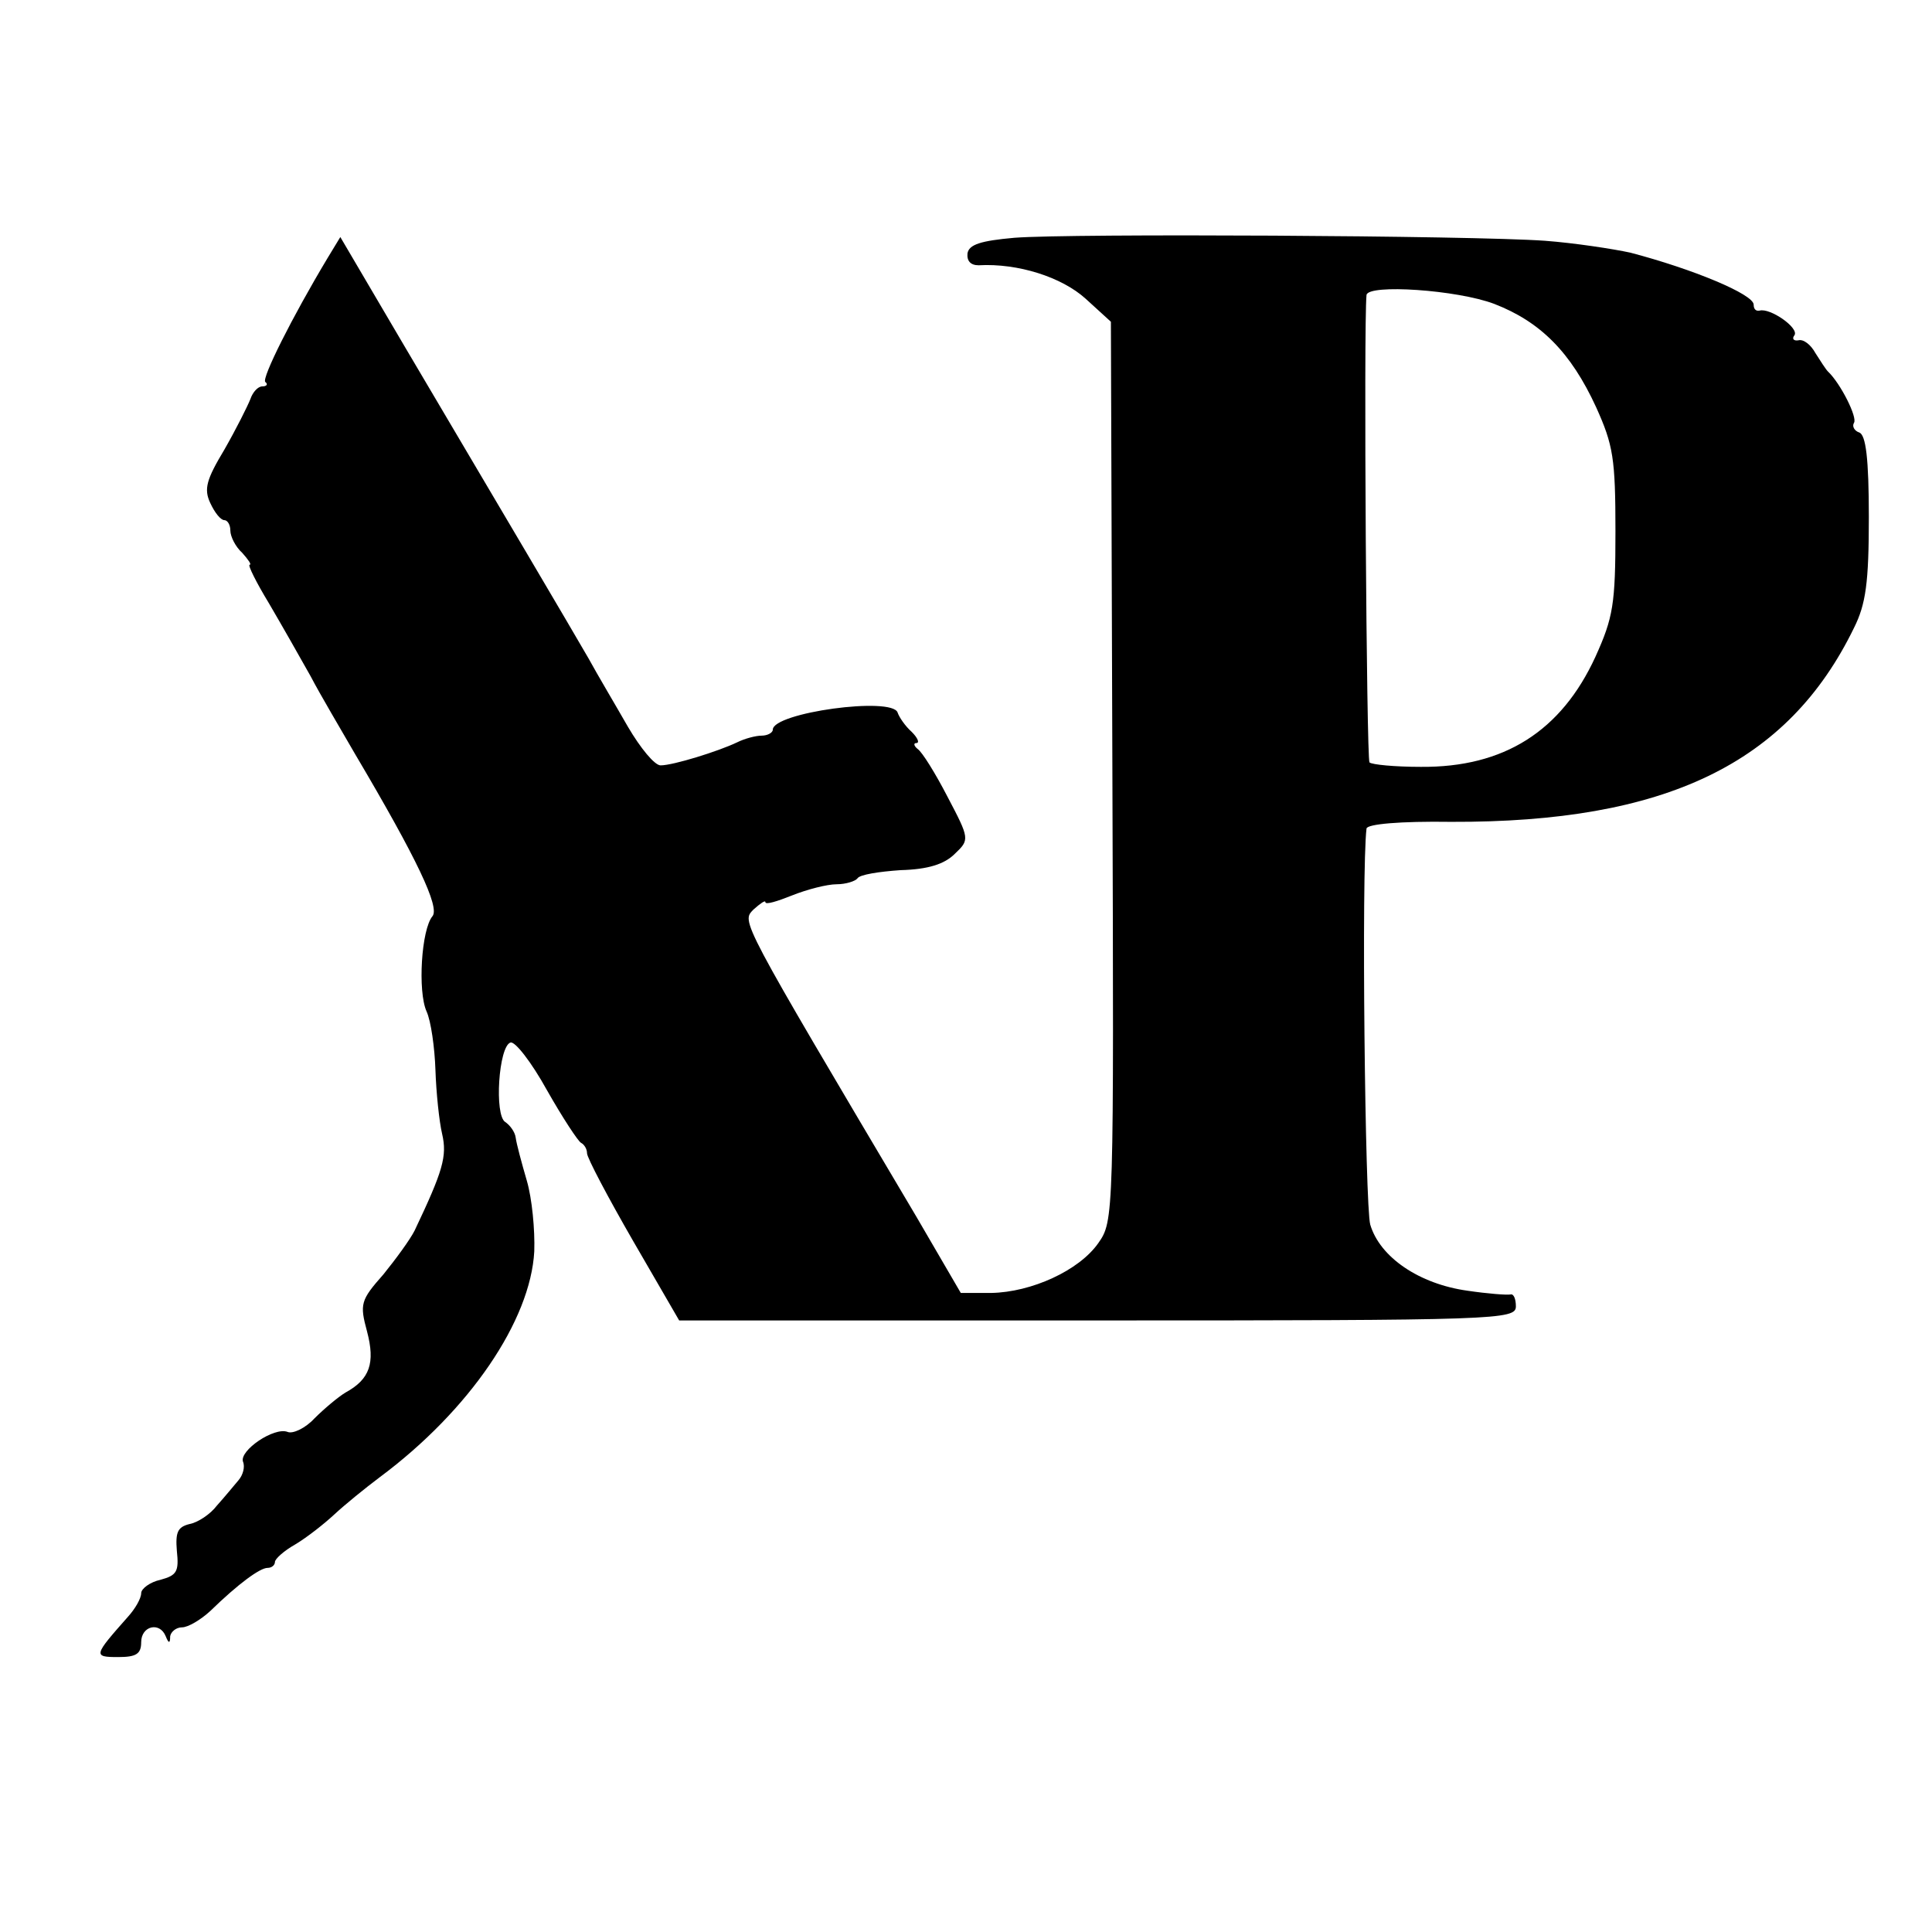 <?xml version="1.0" standalone="no"?>
<!DOCTYPE svg PUBLIC "-//W3C//DTD SVG 20010904//EN"
 "http://www.w3.org/TR/2001/REC-SVG-20010904/DTD/svg10.dtd">
<svg version="1.0" xmlns="http://www.w3.org/2000/svg"
 width="260pt" height="260pt" viewBox="0 0 260 260"
 preserveAspectRatio="xMidYMid meet">
<g transform="translate(0,260) scale(0.1,-0.1)"
fill="#000000" stroke="none">
<path d="M1365 2280 c-45 -4 -61 -9 -63 -21 -1 -10 4 -16 15 -16 53 3 112 -16
144 -45 l34 -31 2 -605 c2 -602 2 -605 -19 -635 -26 -37 -90 -66 -144 -67
l-41 0 -60 103 c-240 405 -235 396 -219 413 9 8 16 13 16 10 0 -4 16 1 36 9
20 8 47 15 60 15 12 0 25 4 28 8 3 5 29 9 58 11 37 1 59 8 73 22 20 19 20 20
-10 77 -16 31 -34 60 -40 64 -5 4 -6 8 -2 8 5 0 2 7 -6 15 -9 8 -17 20 -19 26
-7 22 -168 0 -168 -23 0 -4 -7 -8 -15 -8 -8 0 -23 -4 -33 -9 -25 -12 -86 -31
-103 -31 -8 0 -27 23 -44 52 -16 28 -41 70 -53 92 -26 45 -114 194 -247 419
l-87 148 -17 -28 c-48 -80 -89 -162 -84 -167 4 -3 2 -6 -4 -6 -6 0 -13 -8 -16
-17 -4 -10 -19 -40 -35 -68 -24 -40 -28 -53 -19 -72 6 -13 14 -23 19 -23 4 0
8 -6 8 -14 0 -8 7 -22 16 -30 8 -9 13 -16 10 -16 -3 0 9 -24 26 -52 17 -29 42
-73 56 -98 13 -25 41 -72 60 -105 84 -142 114 -206 104 -218 -15 -18 -20 -101
-8 -128 6 -13 11 -49 12 -79 1 -30 5 -69 9 -86 7 -30 1 -50 -37 -130 -6 -12
-25 -38 -42 -59 -31 -35 -32 -40 -22 -77 11 -42 4 -64 -29 -82 -10 -6 -29 -22
-42 -35 -12 -13 -29 -21 -36 -18 -18 7 -65 -25 -60 -40 3 -7 0 -18 -6 -25 -6
-7 -19 -23 -29 -34 -9 -12 -26 -23 -37 -25 -16 -4 -19 -11 -17 -36 3 -28 0
-33 -22 -39 -14 -3 -26 -12 -26 -18 0 -7 -8 -21 -18 -32 -46 -52 -47 -54 -13
-54 24 0 31 4 31 20 0 22 25 28 33 8 4 -10 6 -10 6 0 1 6 8 12 16 12 8 0 25
10 38 22 38 37 67 58 77 58 6 0 10 4 10 8 0 4 12 15 28 24 15 9 38 27 52 40
14 13 41 35 61 50 121 90 203 211 208 304 1 29 -3 71 -10 95 -7 24 -14 50 -15
58 -1 8 -8 17 -14 21 -15 9 -9 102 7 107 6 2 28 -26 49 -64 21 -37 42 -69 46
-71 4 -2 8 -8 8 -14 0 -6 28 -59 62 -118 l62 -107 563 0 c540 0 563 1 563 19
0 10 -3 17 -7 16 -5 -1 -31 1 -58 5 -65 9 -118 45 -131 89 -7 25 -12 476 -5
533 1 6 45 10 114 9 288 -1 453 78 542 261 16 32 20 61 20 149 0 79 -4 111
-13 114 -6 2 -10 8 -7 13 5 7 -18 53 -35 69 -3 3 -10 14 -17 25 -6 11 -16 19
-23 17 -6 -1 -9 2 -5 7 6 10 -33 37 -47 33 -5 -1 -8 2 -8 8 0 14 -82 48 -166
70 -23 5 -75 13 -115 16 -98 7 -638 10 -714 4z m646 -89 c62 -24 103 -65 137
-139 23 -51 26 -69 26 -167 0 -98 -3 -116 -27 -169 -46 -100 -123 -149 -235
-148 -35 0 -66 3 -69 6 -4 4 -8 588 -4 629 2 15 122 7 172 -12z"/>
</g>
</svg>
